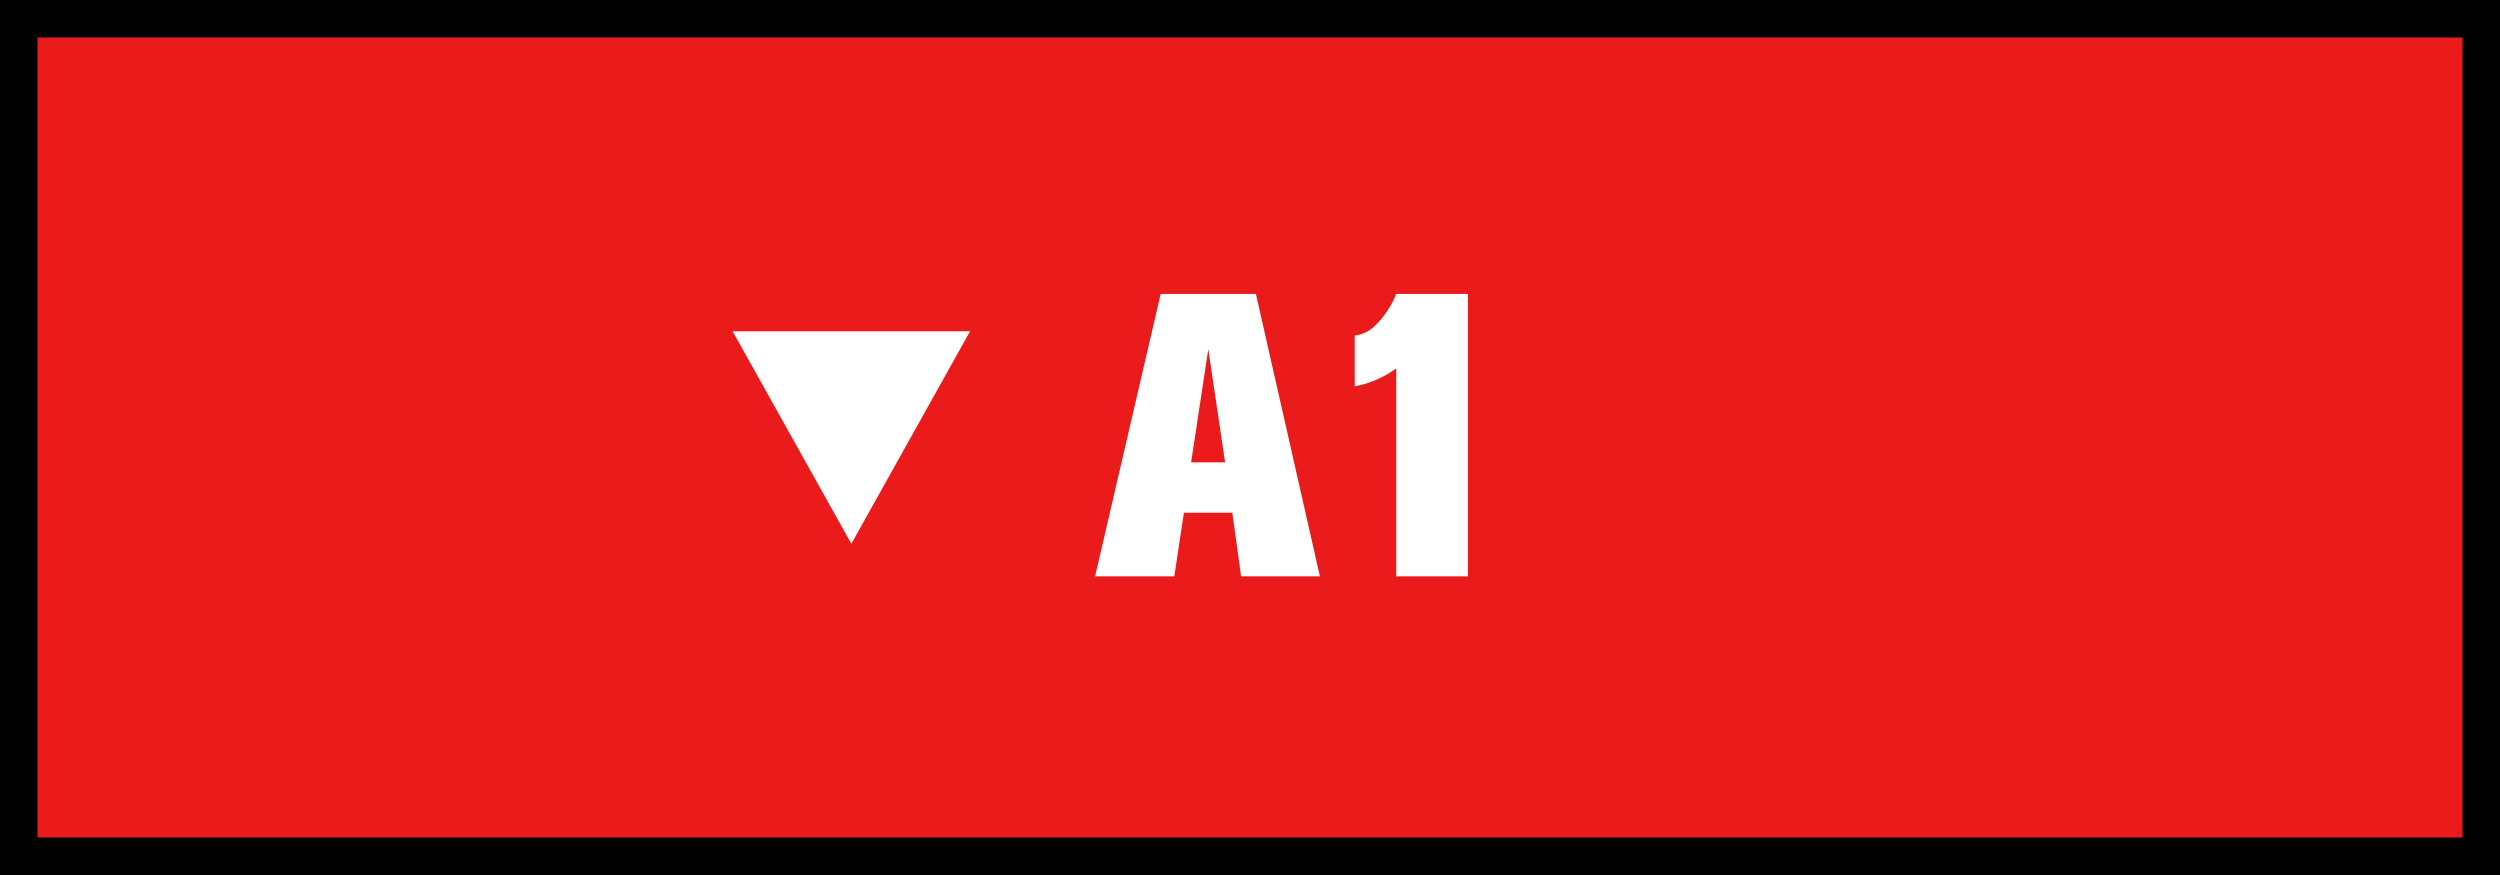 <svg xmlns="http://www.w3.org/2000/svg" width="200" height="70" viewBox="0 0 200 70">
  <g id="filter_bt_a1" transform="translate(-435 -1266.586)">
    <g id="長方形_7357" data-name="長方形 7357" transform="translate(435 1266.586)" fill="#eb1b1b" stroke="#000" stroke-width="3">
      <rect width="200" height="70" stroke="none"/>
      <rect x="1.5" y="1.5" width="197" height="67" fill="none"/>
    </g>
    <g id="グループ_152006" data-name="グループ 152006" transform="translate(5)">
      <path id="パス_198796" data-name="パス 198796" d="M.592,0l-5.12-22.592h-7.616L-17.392,0h6.336l.768-5.088h3.872L-5.712,0ZM-6.992-9.12h-2.72l1.376-9.056ZM12.432,0V-22.592H6.7A7.278,7.278,0,0,1,4.88-19.936a2.691,2.691,0,0,1-1.5.672V-15.2A8.11,8.11,0,0,0,6.7-16.64V0Z" transform="translate(535 1312.692)" fill="#fff"/>
      <path id="多角形_34" data-name="多角形 34" d="M9.5,0,19,17H0Z" transform="translate(507.608 1310.086) rotate(180)" fill="#fff"/>
    </g>
  </g>
</svg>
